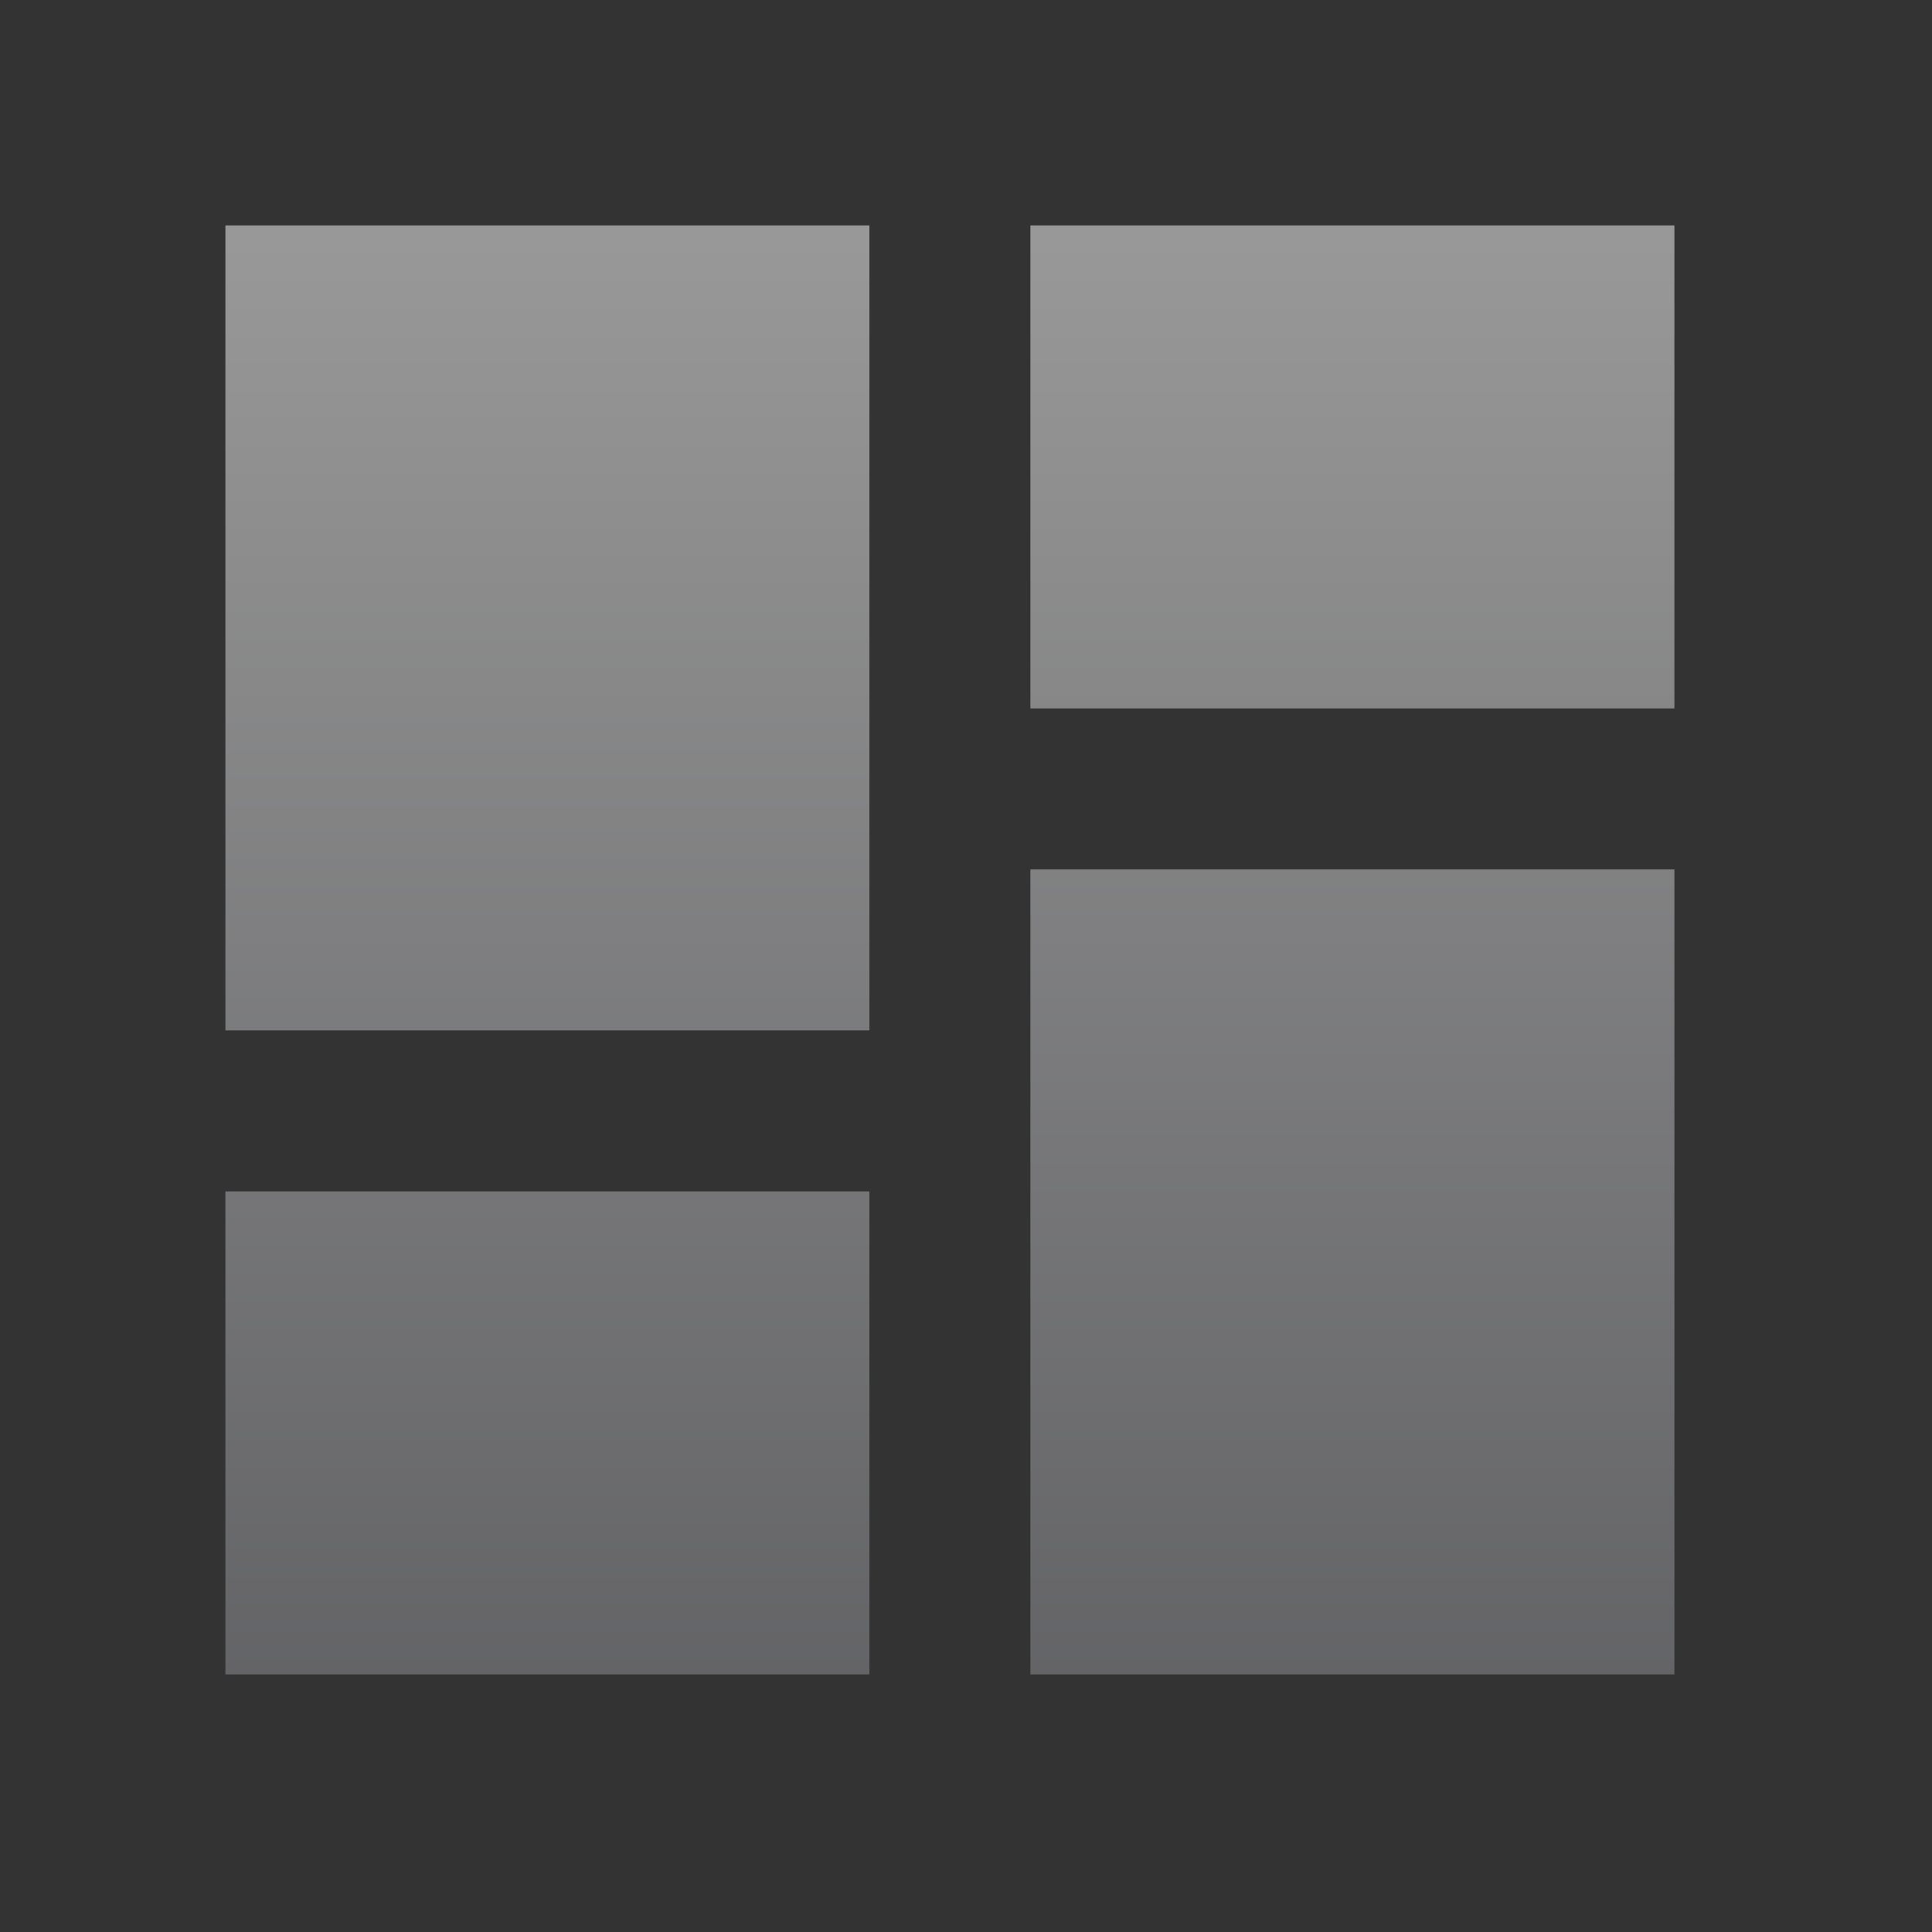 <svg width="60" height="60" viewBox="0 0 60 60" fill="none" xmlns="http://www.w3.org/2000/svg">
  <rect x="0" y="0" width="60" height="60" fill="#333333" stroke="none"/>
  <g clip-path="url(#clip0_752_2075)">
    <path opacity="0.5" d="M7 32H27V7H7V32ZM7 52H27V37H7V52ZM32 52H52V27H32V52ZM32 7V22H52V7H32Z"
      fill="url(#paint0_linear_752_2075)" />
  </g>
  <defs>
    <linearGradient id="paint0_linear_752_2075" x1="29.5" y1="7" x2="29.5" y2="52"
      gradientUnits="userSpaceOnUse">
      <stop stop-color="white" />
      <stop offset="1" stop-color="#95969C" />
    </linearGradient>
    <clipPath id="clip0_752_2075">
      <rect width="60" height="60" fill="white" />
    </clipPath>
  </defs>
</svg>
  